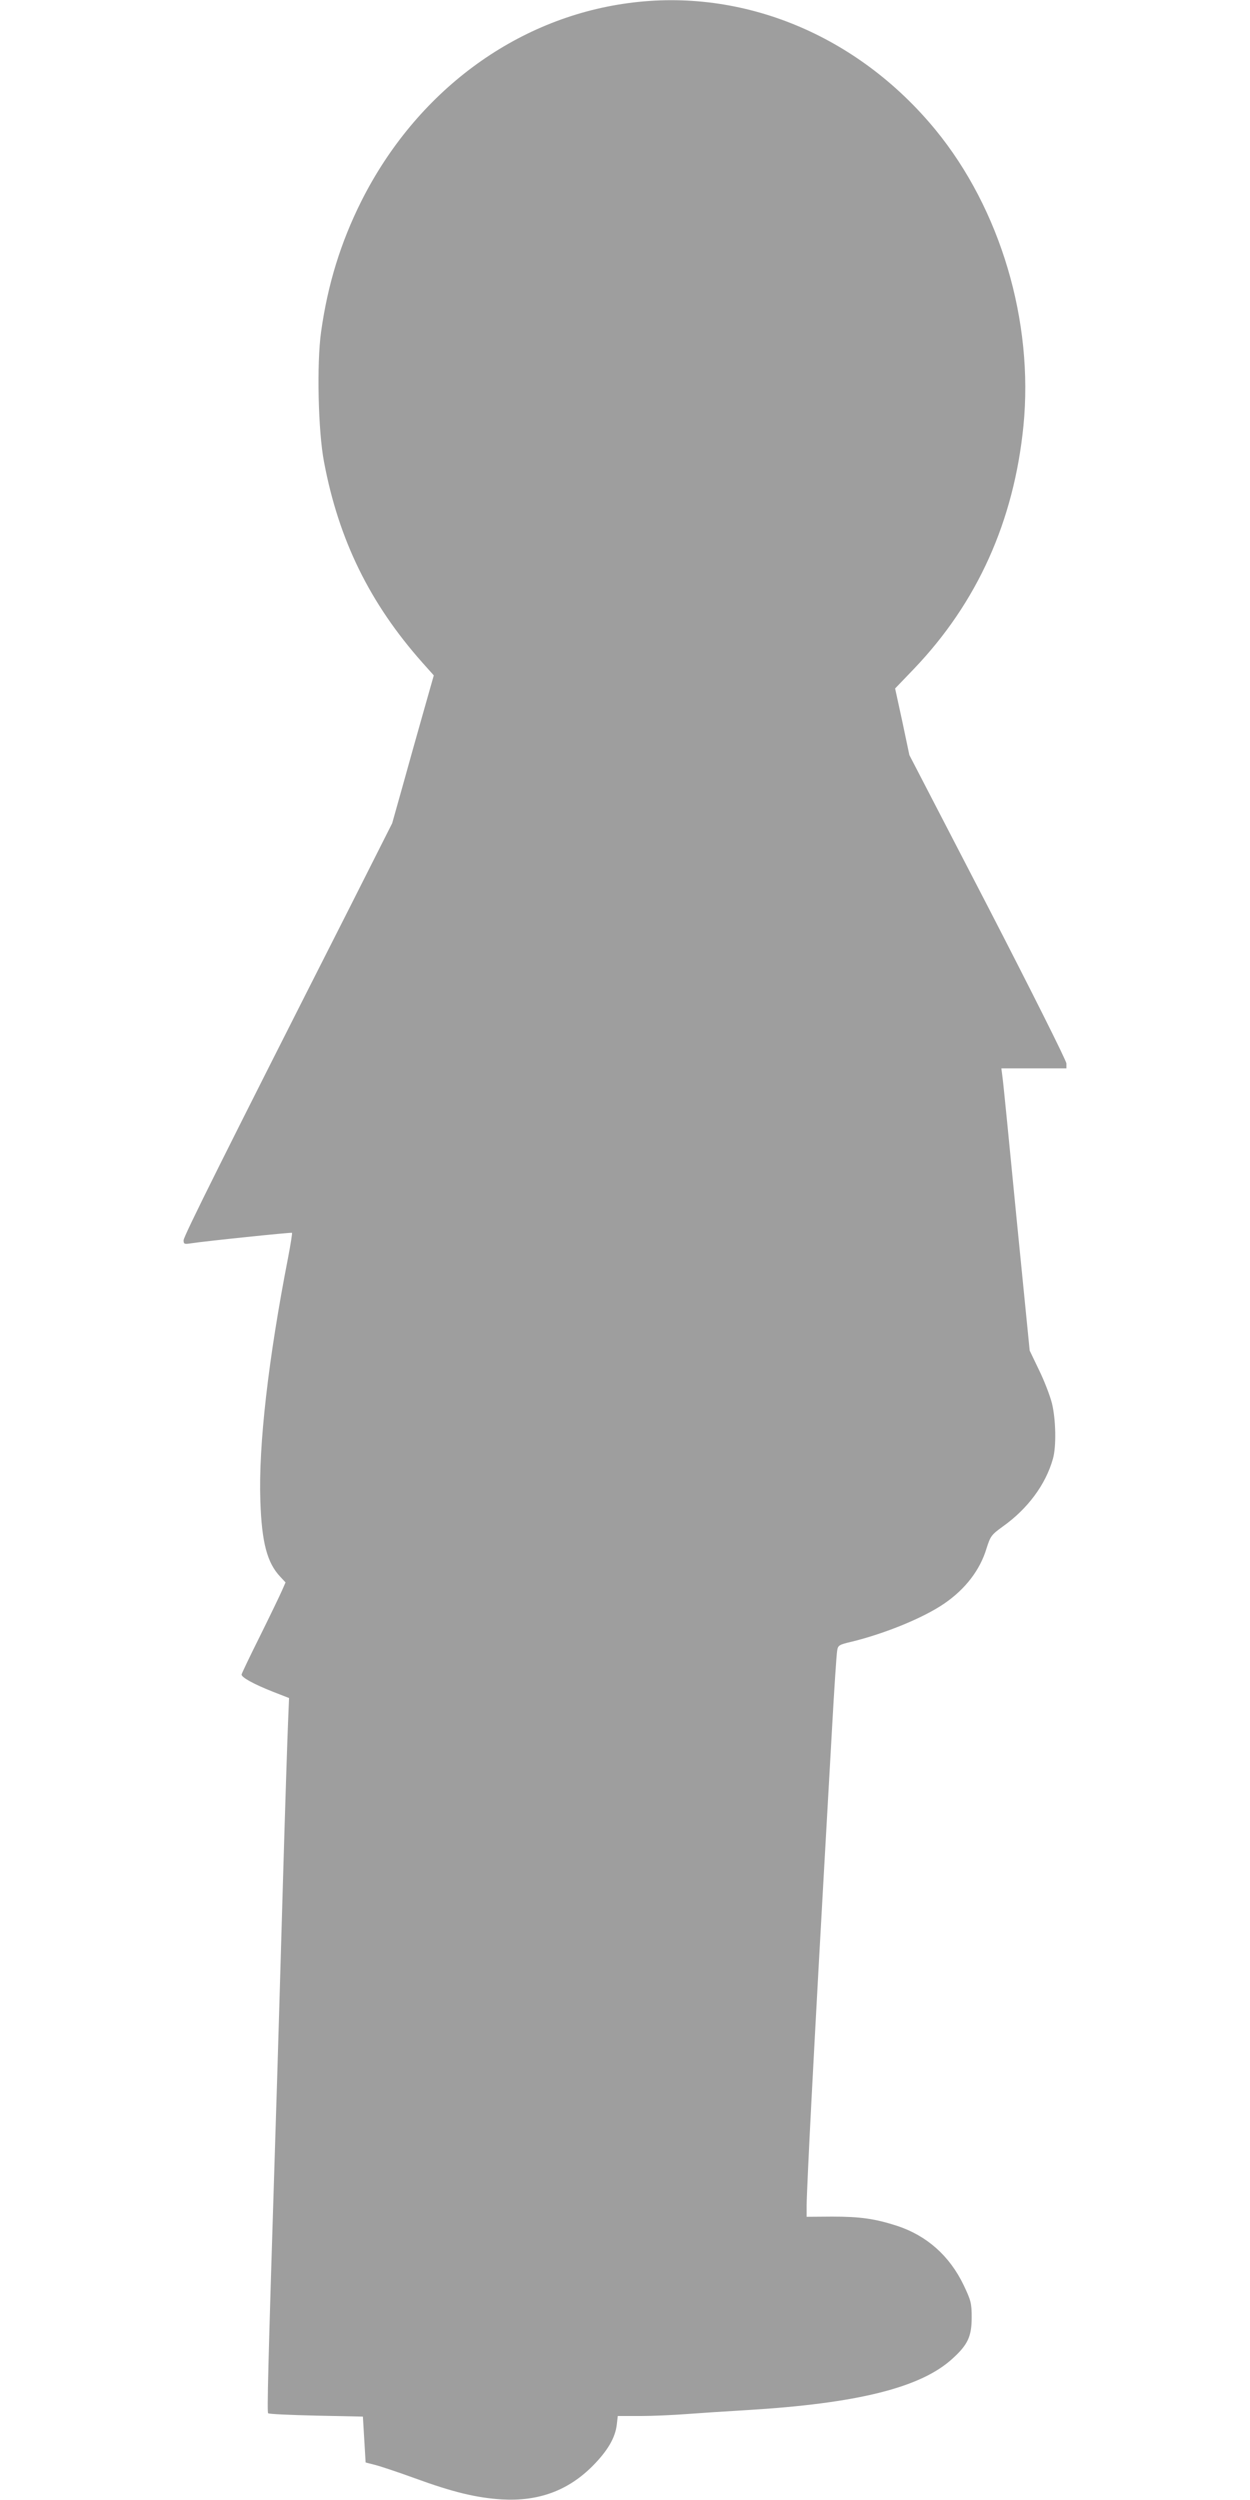 <?xml version="1.0" standalone="no"?>
<!DOCTYPE svg PUBLIC "-//W3C//DTD SVG 20010904//EN"
 "http://www.w3.org/TR/2001/REC-SVG-20010904/DTD/svg10.dtd">
<svg version="1.0" xmlns="http://www.w3.org/2000/svg"
 width="640pt" height="1280pt" viewBox="0 0 640 1280"
 preserveAspectRatio="xMidYMid meet">
<g transform="translate(0,1280) scale(0.1,-0.1)"
fill="#9e9e9e" stroke="none">
<path d="M3216 12784 c-579 -78 -1085 -455 -1366 -1014 -106 -212 -172 -426
-206 -669 -23 -163 -15 -511 15 -666 75 -399 234 -724 504 -1028 l58 -65 -55
-194 c-30 -106 -78 -276 -106 -378 l-52 -185 -222 -440 c-638 -1258 -846
-1675 -846 -1695 0 -20 4 -21 37 -16 78 12 515 57 518 54 2 -2 -7 -59 -20
-127 -101 -518 -152 -961 -142 -1245 7 -215 35 -318 102 -389 l27 -29 -18 -41
c-10 -23 -60 -127 -111 -230 -52 -104 -95 -194 -96 -200 -3 -14 62 -50 161
-89 l82 -32 -5 -120 c-3 -67 -15 -431 -26 -811 -11 -379 -28 -967 -39 -1305
-39 -1235 -43 -1420 -37 -1426 4 -4 114 -9 246 -12 l239 -5 7 -117 7 -118 47
-12 c25 -6 118 -37 206 -69 194 -71 315 -100 444 -108 188 -11 340 45 466 172
76 77 115 143 123 211 l5 44 116 0 c64 0 170 5 236 10 66 5 203 14 305 20 569
34 895 115 1057 264 78 71 98 113 98 211 0 73 -4 87 -41 165 -72 150 -189 254
-342 304 -112 36 -186 47 -332 47 l-130 -1 0 60 c0 33 11 277 25 542 23 437
37 699 105 1898 11 201 23 379 26 396 4 30 8 33 77 49 170 42 366 122 472 195
108 74 183 172 216 282 20 63 25 70 83 112 128 91 220 215 257 347 18 63 15
202 -5 284 -10 39 -39 115 -66 170 l-48 100 -67 675 c-36 371 -68 696 -72 723
l-6 47 167 0 166 0 0 25 c0 14 -181 375 -402 803 l-402 776 -36 171 -37 170
96 100 c325 340 512 756 561 1244 53 536 -118 1111 -450 1516 -399 486 -988
729 -1574 649z"/>
</g>
</svg>
